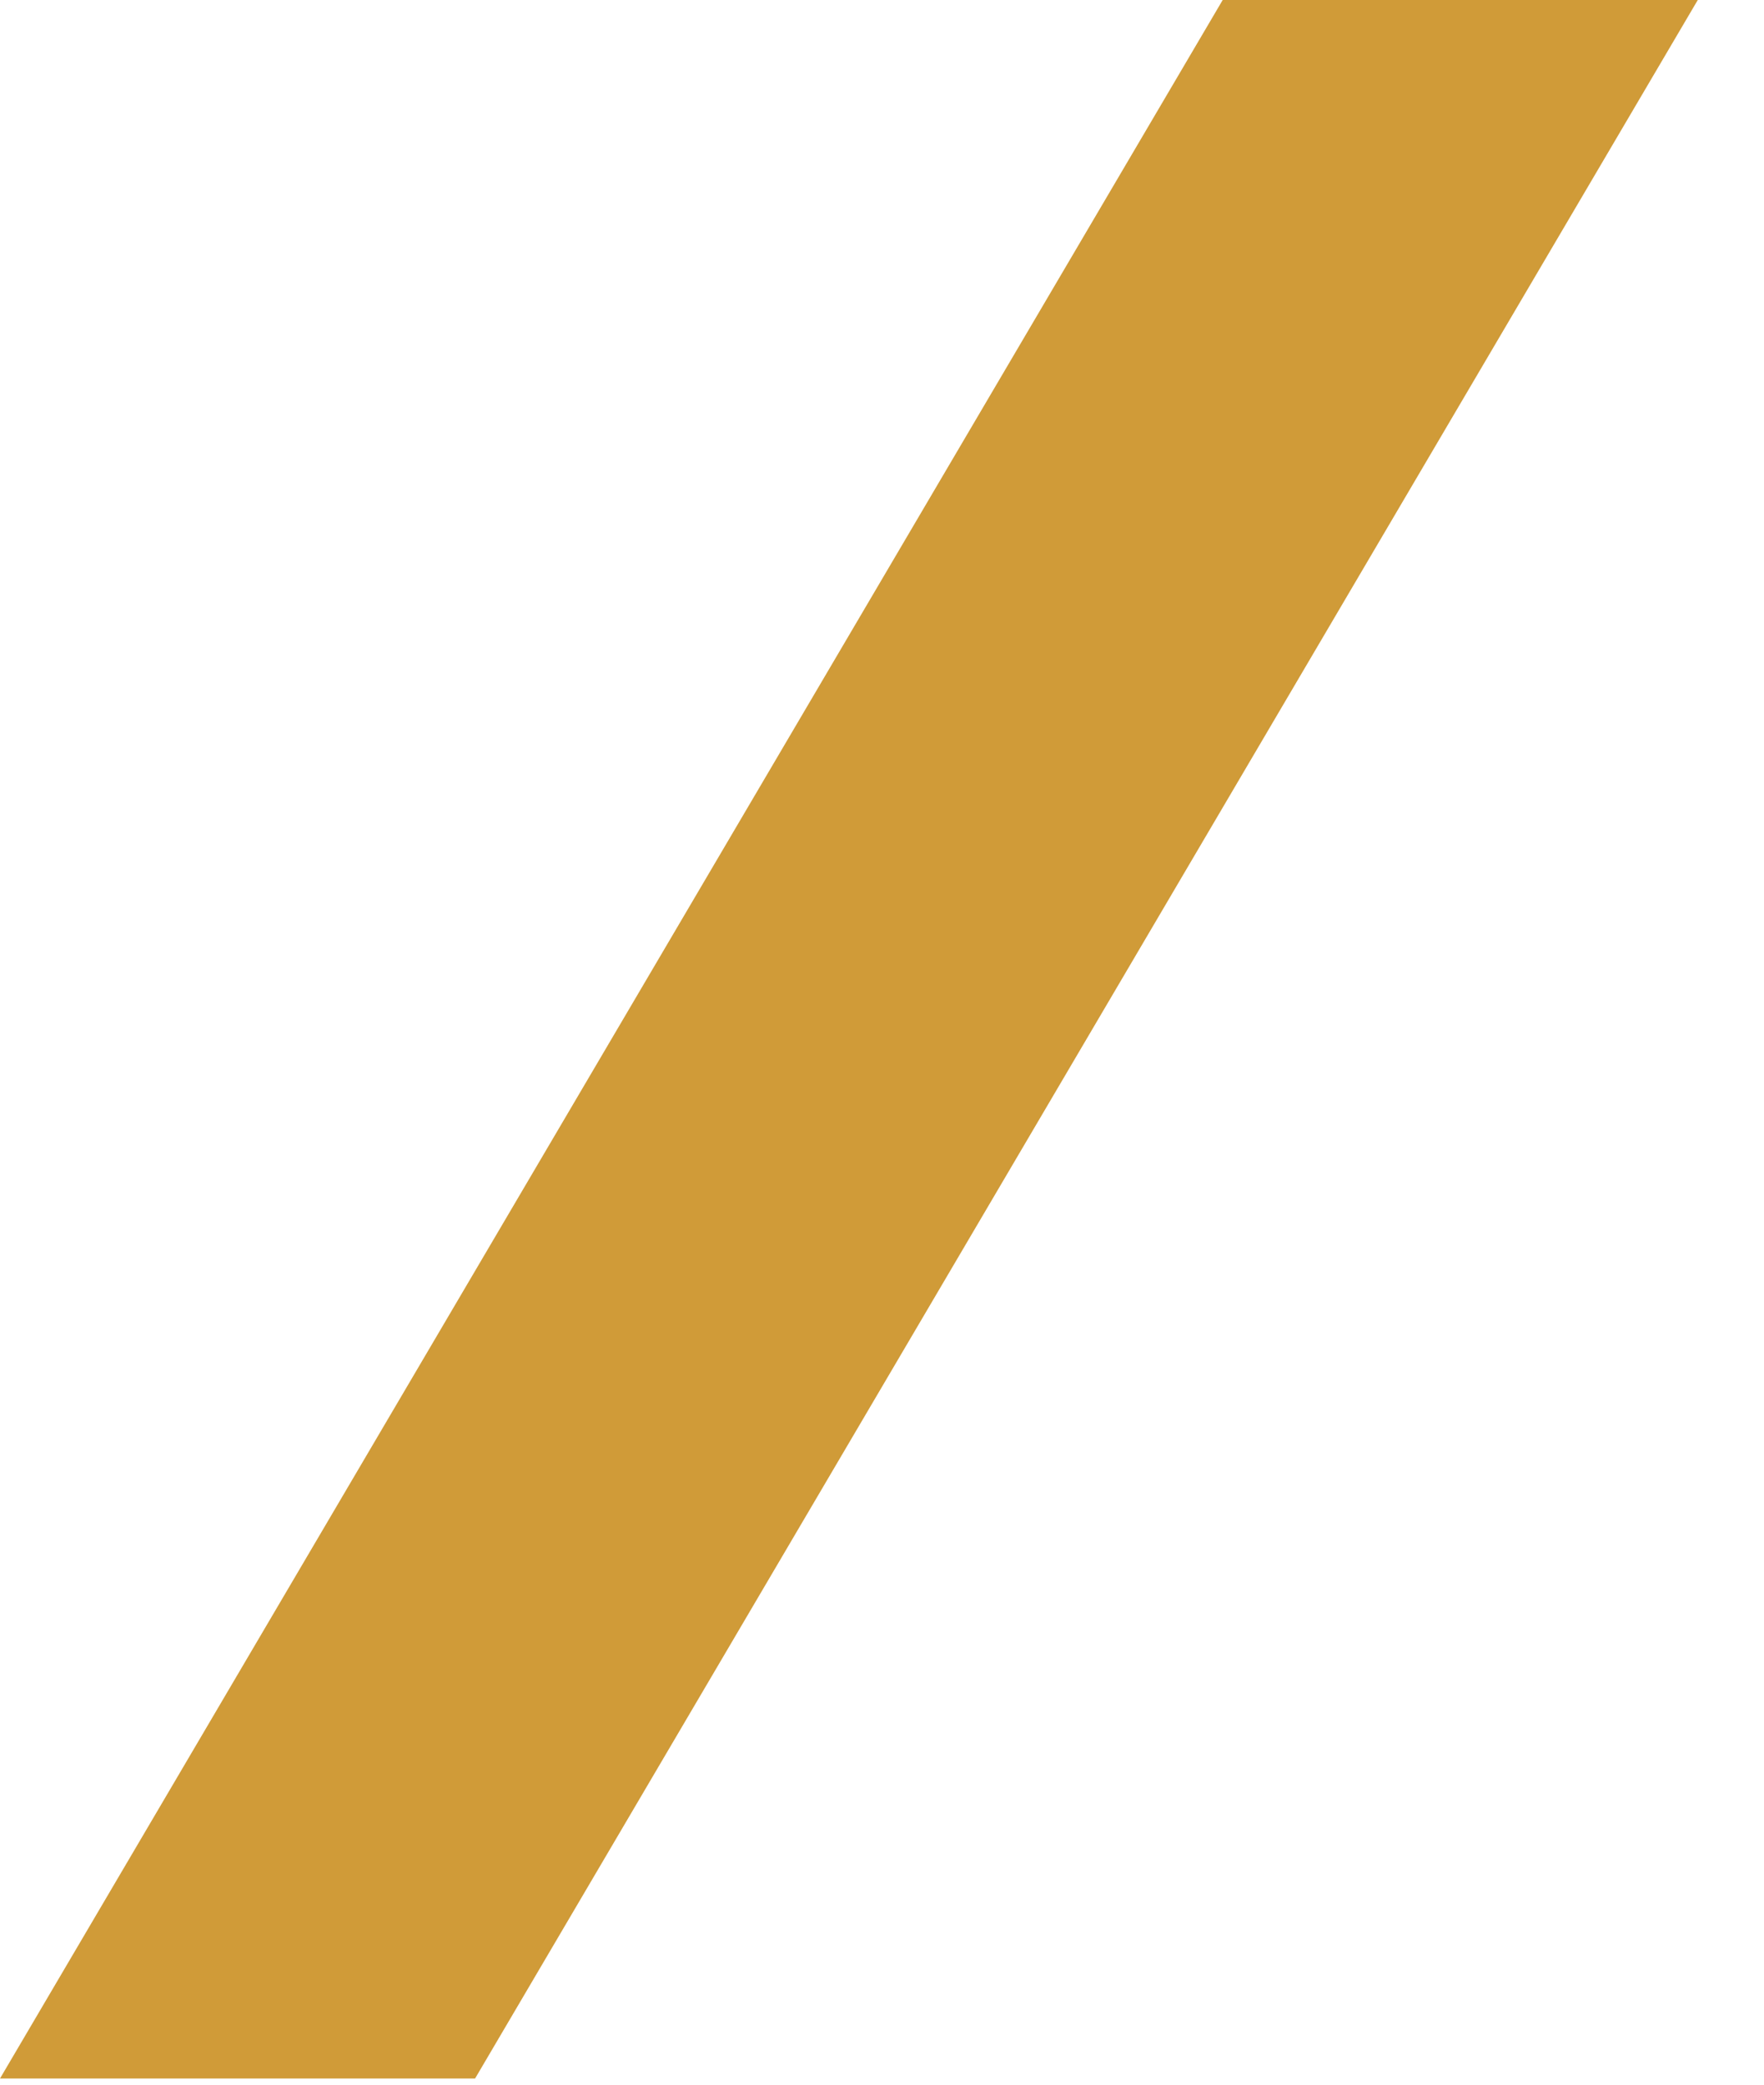 <?xml version="1.0" encoding="UTF-8"?> <svg xmlns="http://www.w3.org/2000/svg" width="22" height="26" viewBox="0 0 22 26" fill="none"><path d="M15.249 0H21.174L5.925 25.923H0L15.249 0Z" fill="#D09B38"></path></svg> 